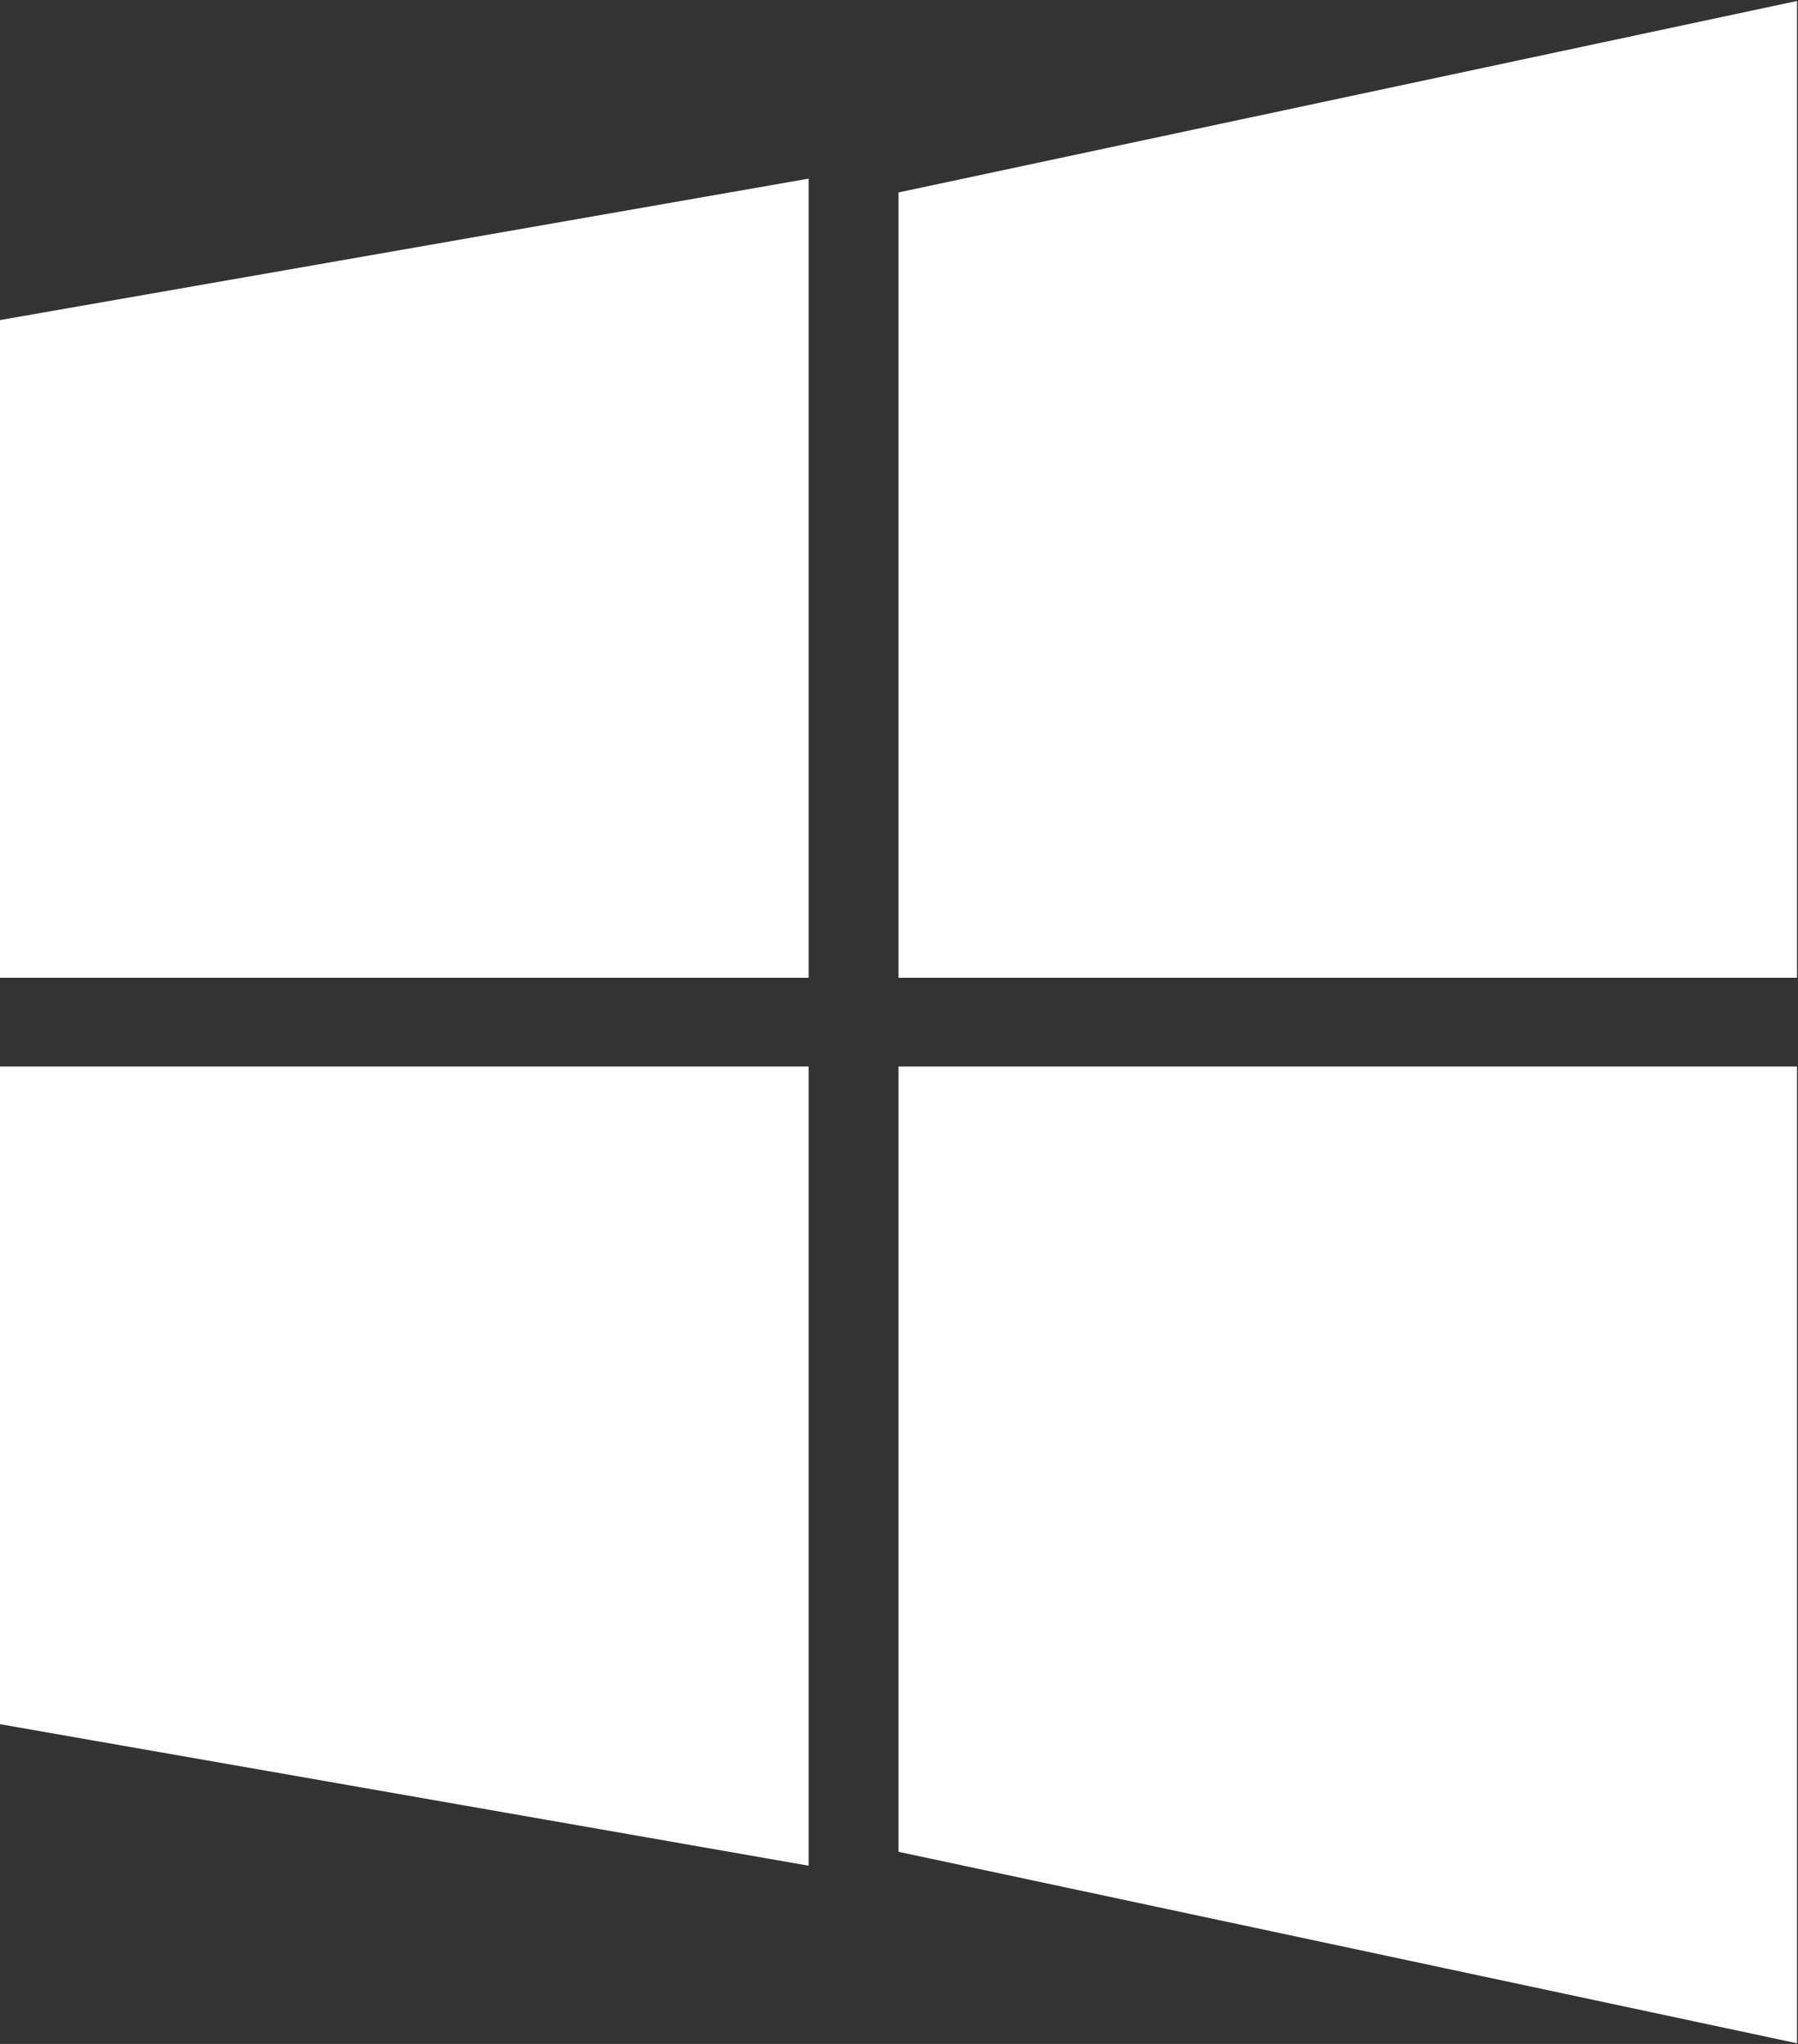 <svg xmlns="http://www.w3.org/2000/svg" width="22" height="25" viewBox="0 0 22 25">
  <rect x="0" y="0" width="22" height="25" fill="#333333" stroke="none"/>
  <defs>
    <style>
      .cls-1 {
        fill: #fff;
        fill-rule: evenodd;
      }
    </style>
  </defs>
  <path id="win" class="cls-1" d="M840,861.915l9.894-1.73v9.774H840v-8.044Zm10.994-1.561,10.994-2.342v11.947H850.994v-9.6ZM840,879.089l9.894,1.731v-9.775H840v8.044Zm10.994,1.561,10.994,2.342V871.045H850.994v9.605Z" transform="translate(-840 -858)"/>
</svg>
